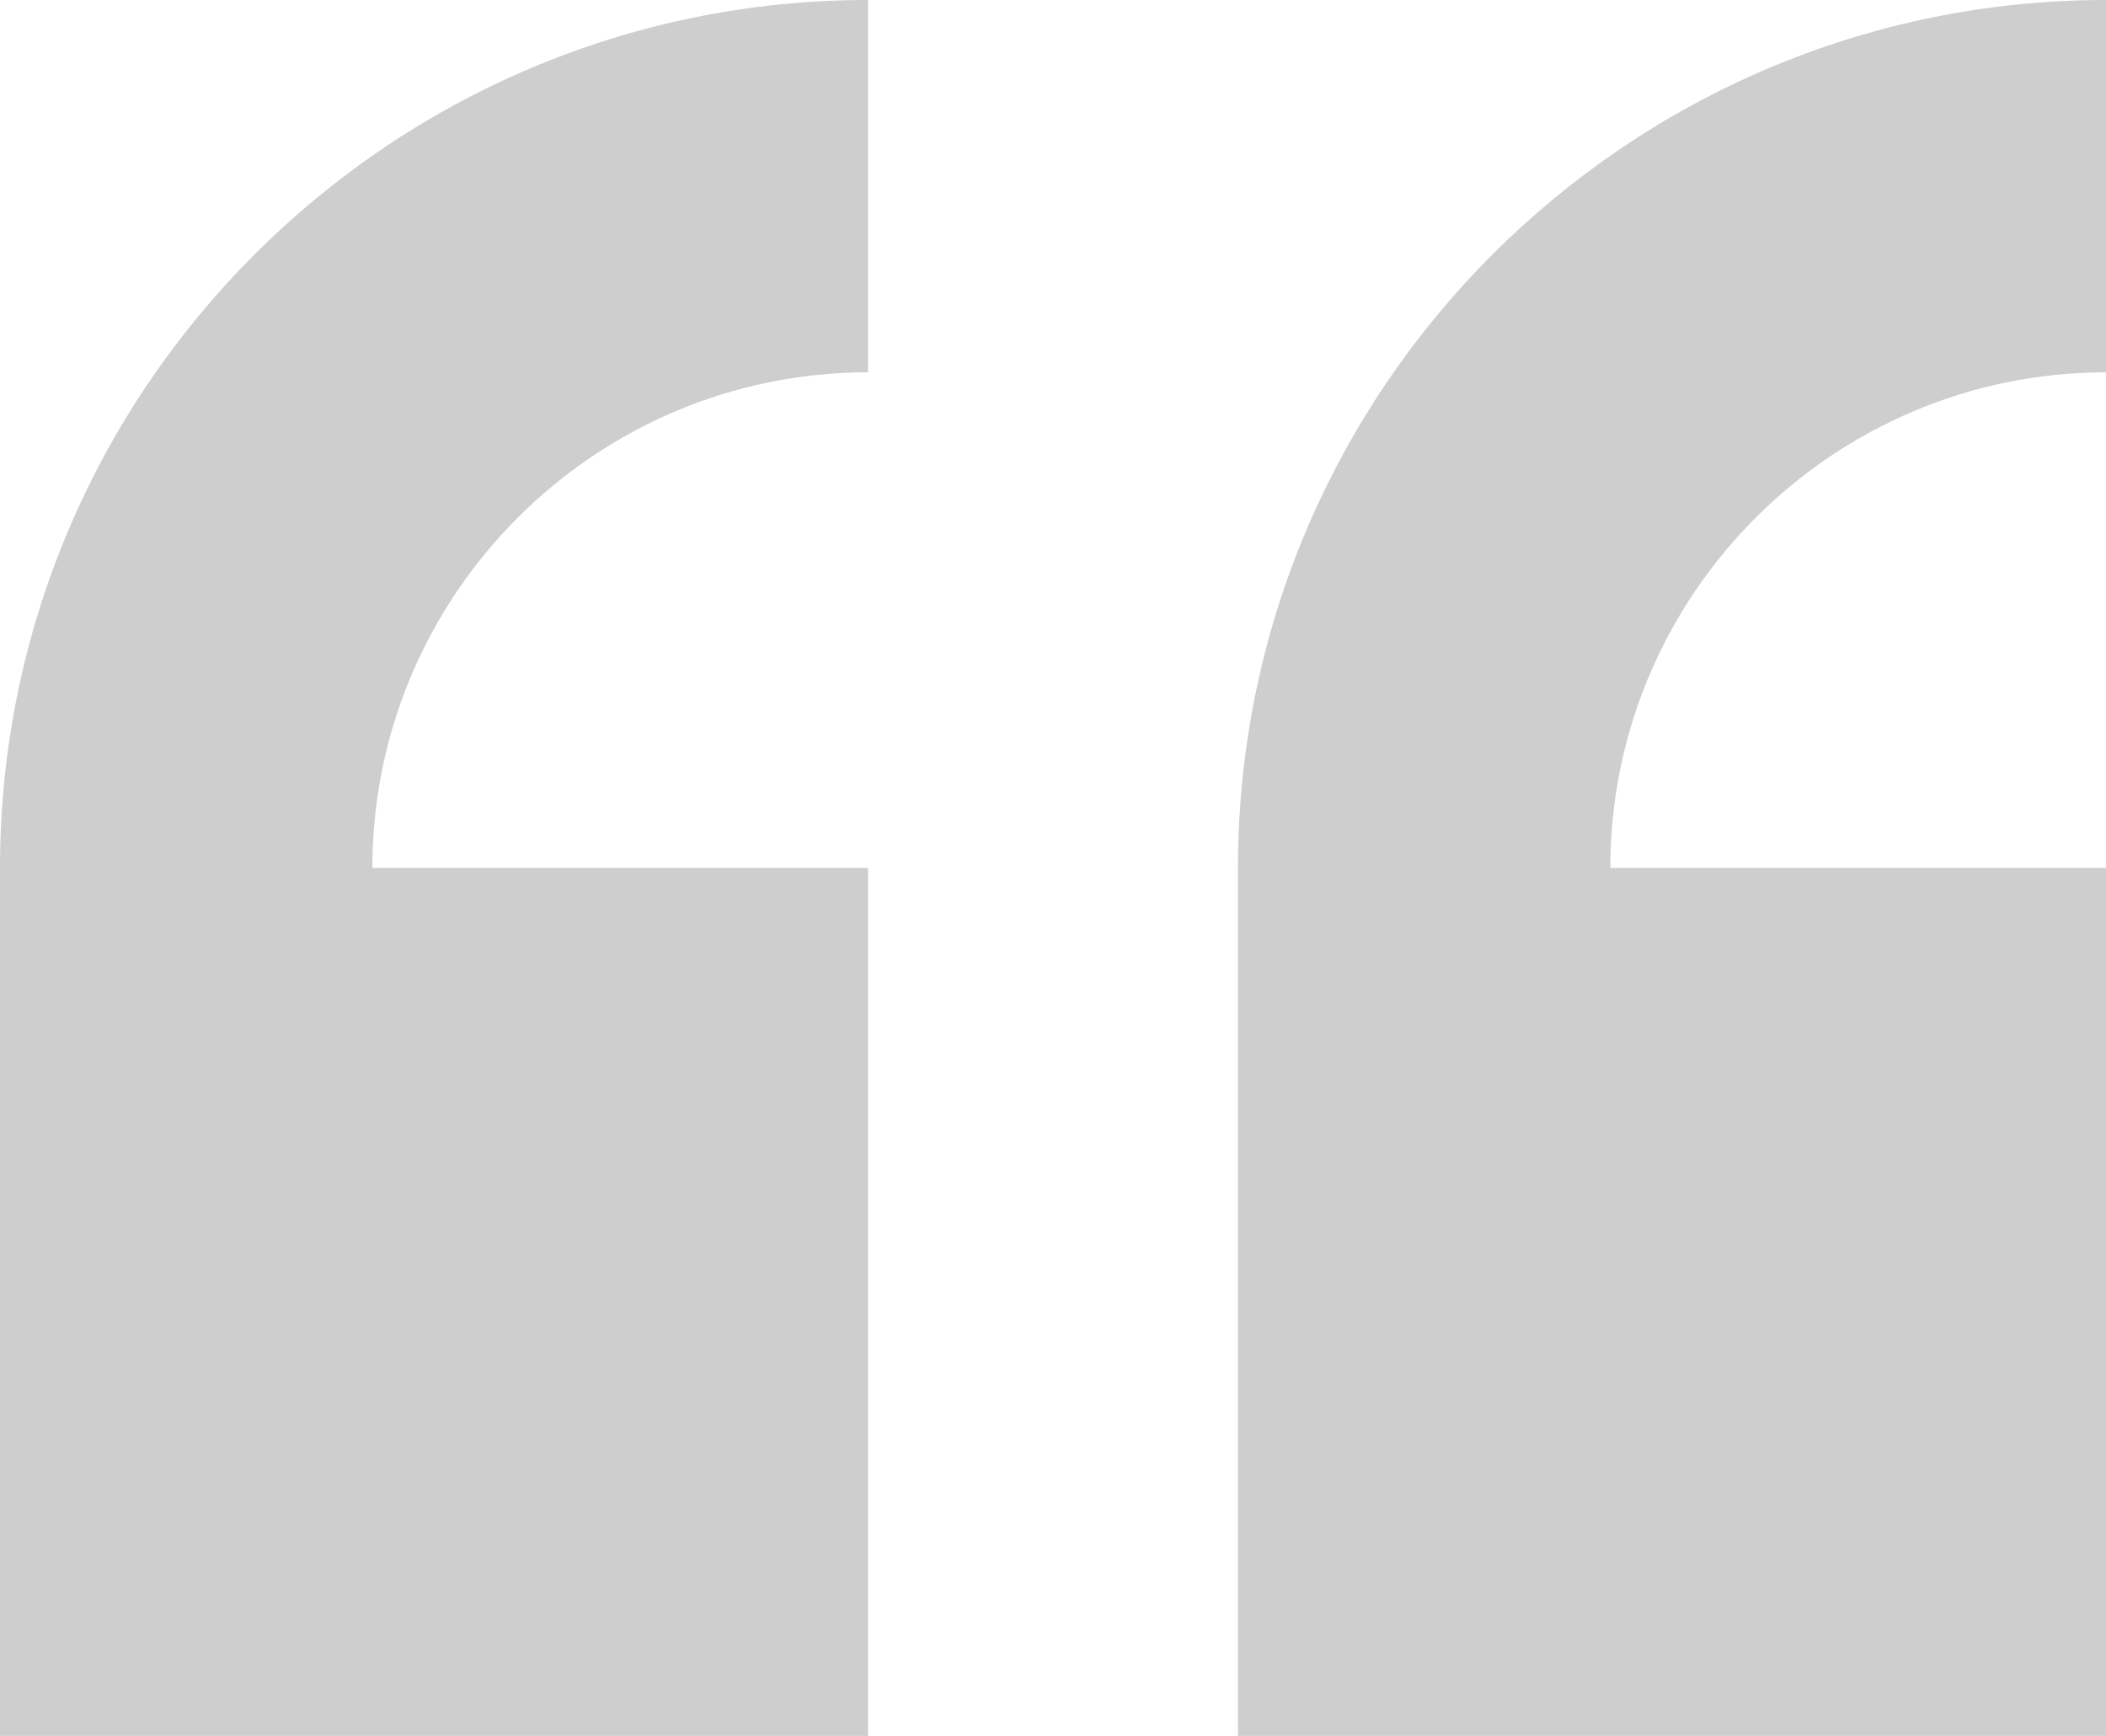 <?xml version="1.0" encoding="utf-8"?>
<!-- Generator: Adobe Illustrator 23.1.1, SVG Export Plug-In . SVG Version: 6.00 Build 0)  -->
<svg version="1.1" id="Layer_1" xmlns="http://www.w3.org/2000/svg" xmlns:xlink="http://www.w3.org/1999/xlink" x="0px" y="0px"
	 viewBox="0 0 87.1 71.8" style="enable-background:new 0 0 87.1 71.8;" xml:space="preserve">
<style type="text/css">
	.st0{fill-rule:evenodd;clip-rule:evenodd;fill:#CECECE;}
</style>
<g>
	<g>
		<path class="st0" d="M0,35.9v35.9h35.9V35.9H15.4c0-11.3,9.2-20.5,20.5-20.5V0C16.1,0,0,16.1,0,35.9z M87.1,15.4V0
			C67.3,0,51.2,16.1,51.2,35.9v35.9h35.9V35.9H66.6C66.6,24.6,75.8,15.4,87.1,15.4z"/>
	</g>
</g>
</svg>
